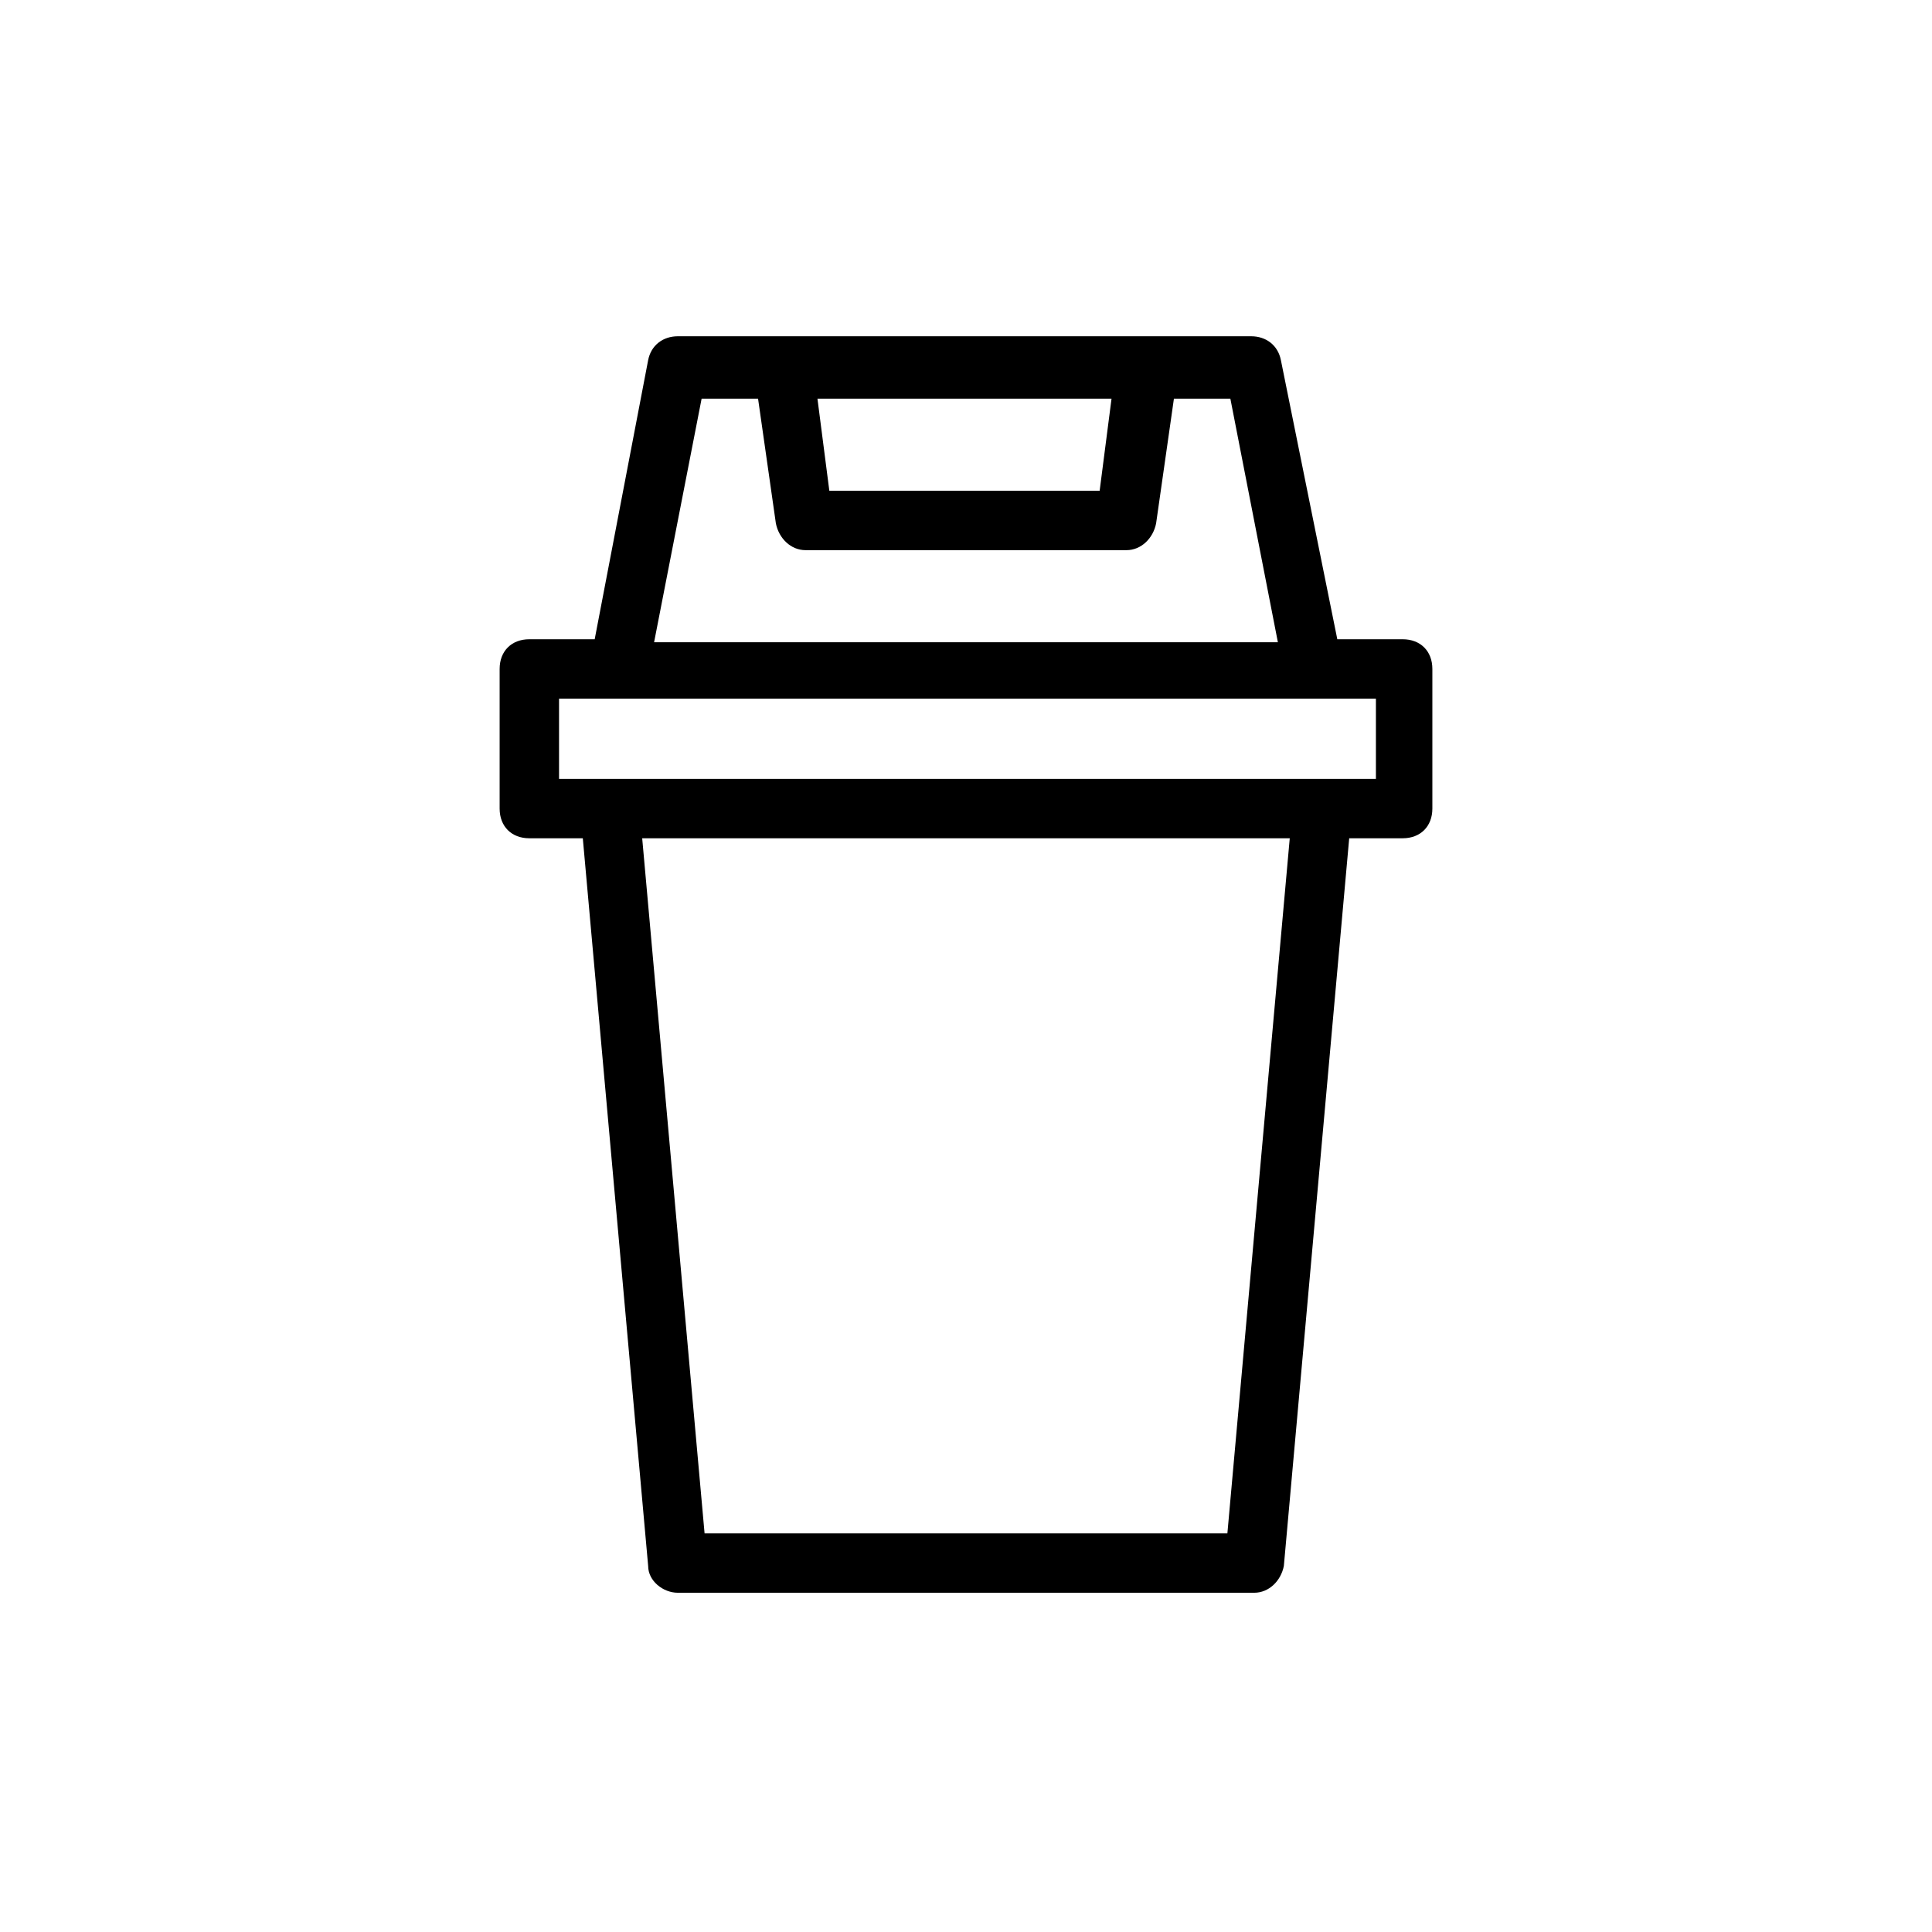 <?xml version="1.0" encoding="UTF-8"?>
<!-- Uploaded to: ICON Repo, www.iconrepo.com, Generator: ICON Repo Mixer Tools -->
<svg fill="#000000" width="800px" height="800px" version="1.1" viewBox="144 144 512 512" xmlns="http://www.w3.org/2000/svg">
 <path d="m298.45 366.15 17.32 192.86c0 3.938 3.938 7.086 7.871 7.086h152.72c3.938 0 7.086-3.148 7.871-7.086l17.32-192.86h14.168c4.723 0 7.871-3.148 7.871-7.871v-37c0-4.723-3.148-7.871-7.871-7.871h-17.32l-14.957-73.996c-0.789-3.938-3.938-6.297-7.871-6.297h-151.93c-3.938 0-7.086 2.363-7.871 6.297l-14.172 73.996h-17.32c-4.723 0-7.871 3.148-7.871 7.871v37c0 4.723 3.148 7.871 7.871 7.871zm170.82 184.21h-138.55l-16.531-184.21h171.61zm-30.703-300.71-3.148 24.402h-71.637l-3.148-24.402zm-108.63 0h14.957l4.723 33.062c0.789 3.938 3.938 7.086 7.871 7.086h85.02c3.938 0 7.086-3.148 7.871-7.086l4.723-33.062h14.957l12.594 64.551h-165.31zm-37.785 79.504h216.48v21.254l-216.48 0.004z"/>
</svg>